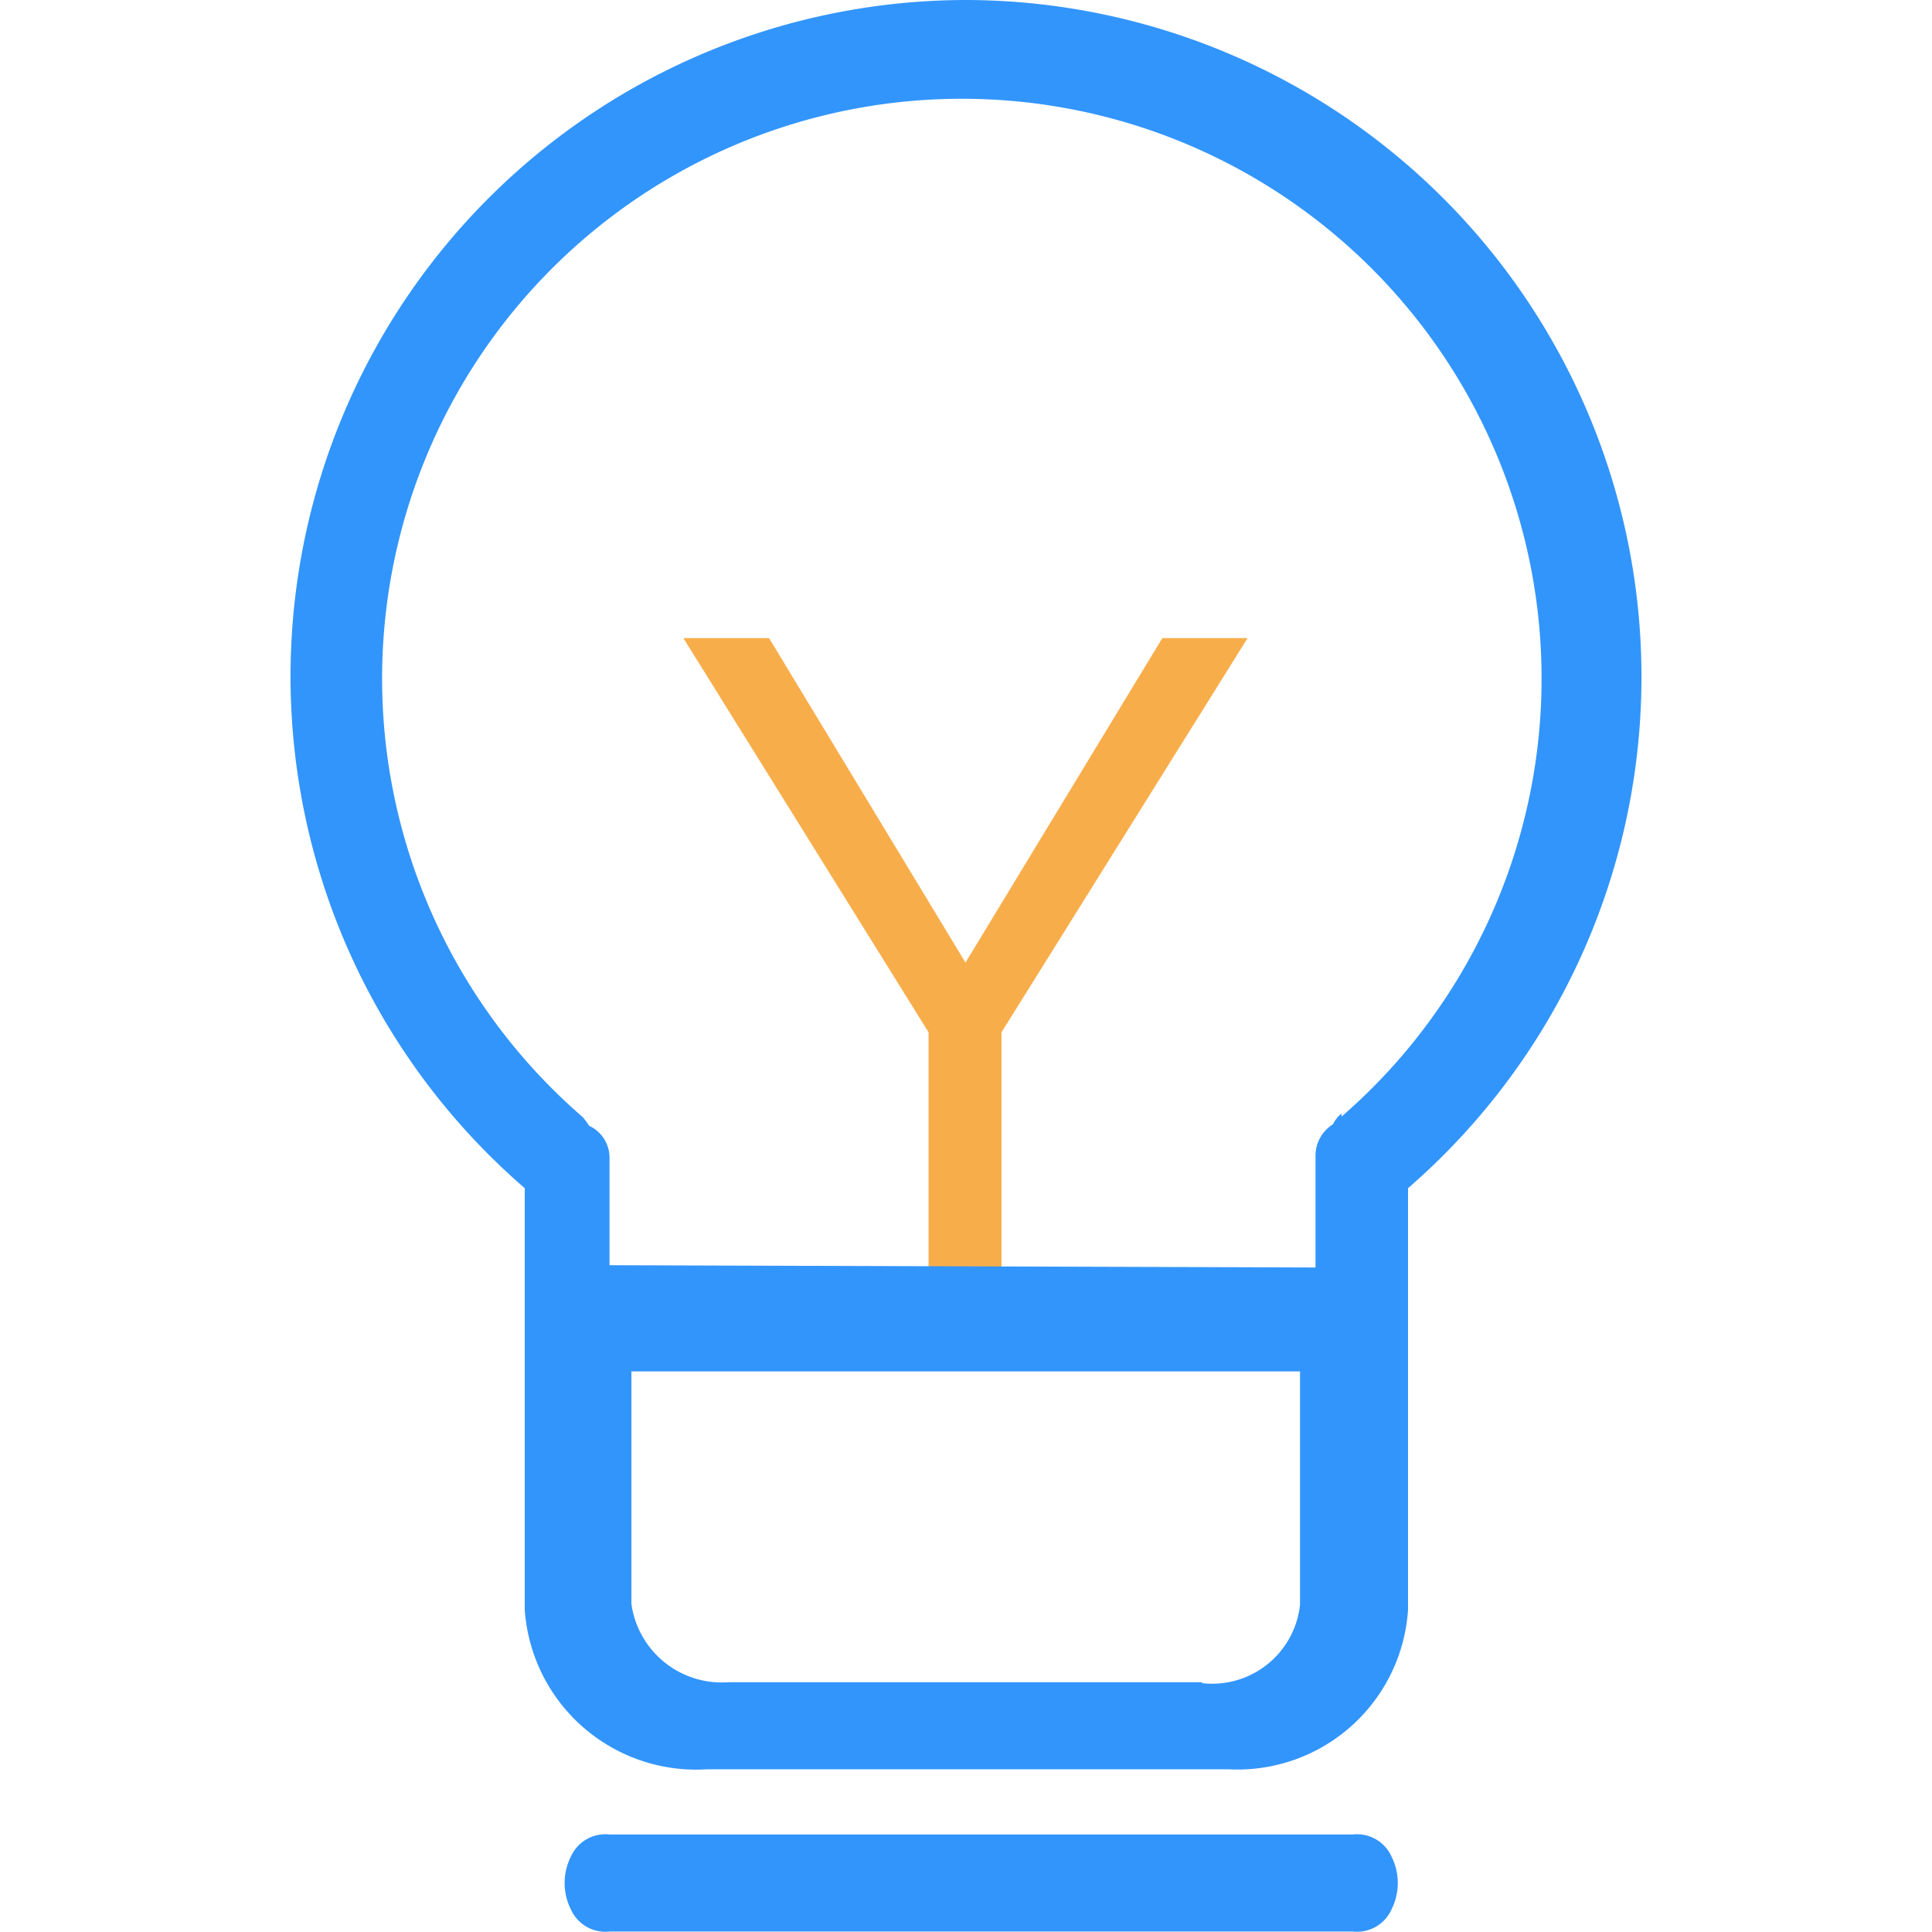 <?xml version="1.0" standalone="no"?><!DOCTYPE svg PUBLIC "-//W3C//DTD SVG 1.1//EN" "http://www.w3.org/Graphics/SVG/1.1/DTD/svg11.dtd"><svg t="1721146176368" class="icon" viewBox="0 0 1024 1024" version="1.1" xmlns="http://www.w3.org/2000/svg" p-id="6471" xmlns:xlink="http://www.w3.org/1999/xlink" width="200" height="200"><path d="M717.057 972.305H323.063a20.05 20.05 0 0 0-20.533 11.837 31.162 31.162 0 0 0 0 27.78 20.05 20.05 0 0 0 20.533 11.837h393.995a20.05 20.05 0 0 0 20.533-11.837 31.162 31.162 0 0 0 0-27.78 20.05 20.05 0 0 0-20.533-11.837z" fill="#3295FC" p-id="6472"></path><path d="M362.196 338.193h45.414l104.115 171.995L616.083 338.193H661.256l-130.446 208.955v143.249H492.159v-143.249z" fill="#F8AD4B" p-id="6473"></path><path d="M511.243 0a358.485 358.485 0 0 0-233.112 629.764v223.449a91.071 91.071 0 0 0 96.627 84.548h276.352a90.587 90.587 0 0 0 95.177-84.548v-223.449A358.726 358.726 0 0 0 511.243 0zM637.099 891.622H385.87a48.313 48.313 0 0 1-51.212-41.549v-123.199h354.378v123.682A46.864 46.864 0 0 1 637.099 892.105zM323.063 670.588V613.579a18.601 18.601 0 0 0-10.87-16.91 26.331 26.331 0 0 0-3.623-4.831 307.272 307.272 0 1 1 402.45 0v-1.691a18.842 18.842 0 0 0-4.59 5.798 19.567 19.567 0 0 0-9.18 16.427v59.425z" fill="#3295FC" p-id="6474"></path></svg>